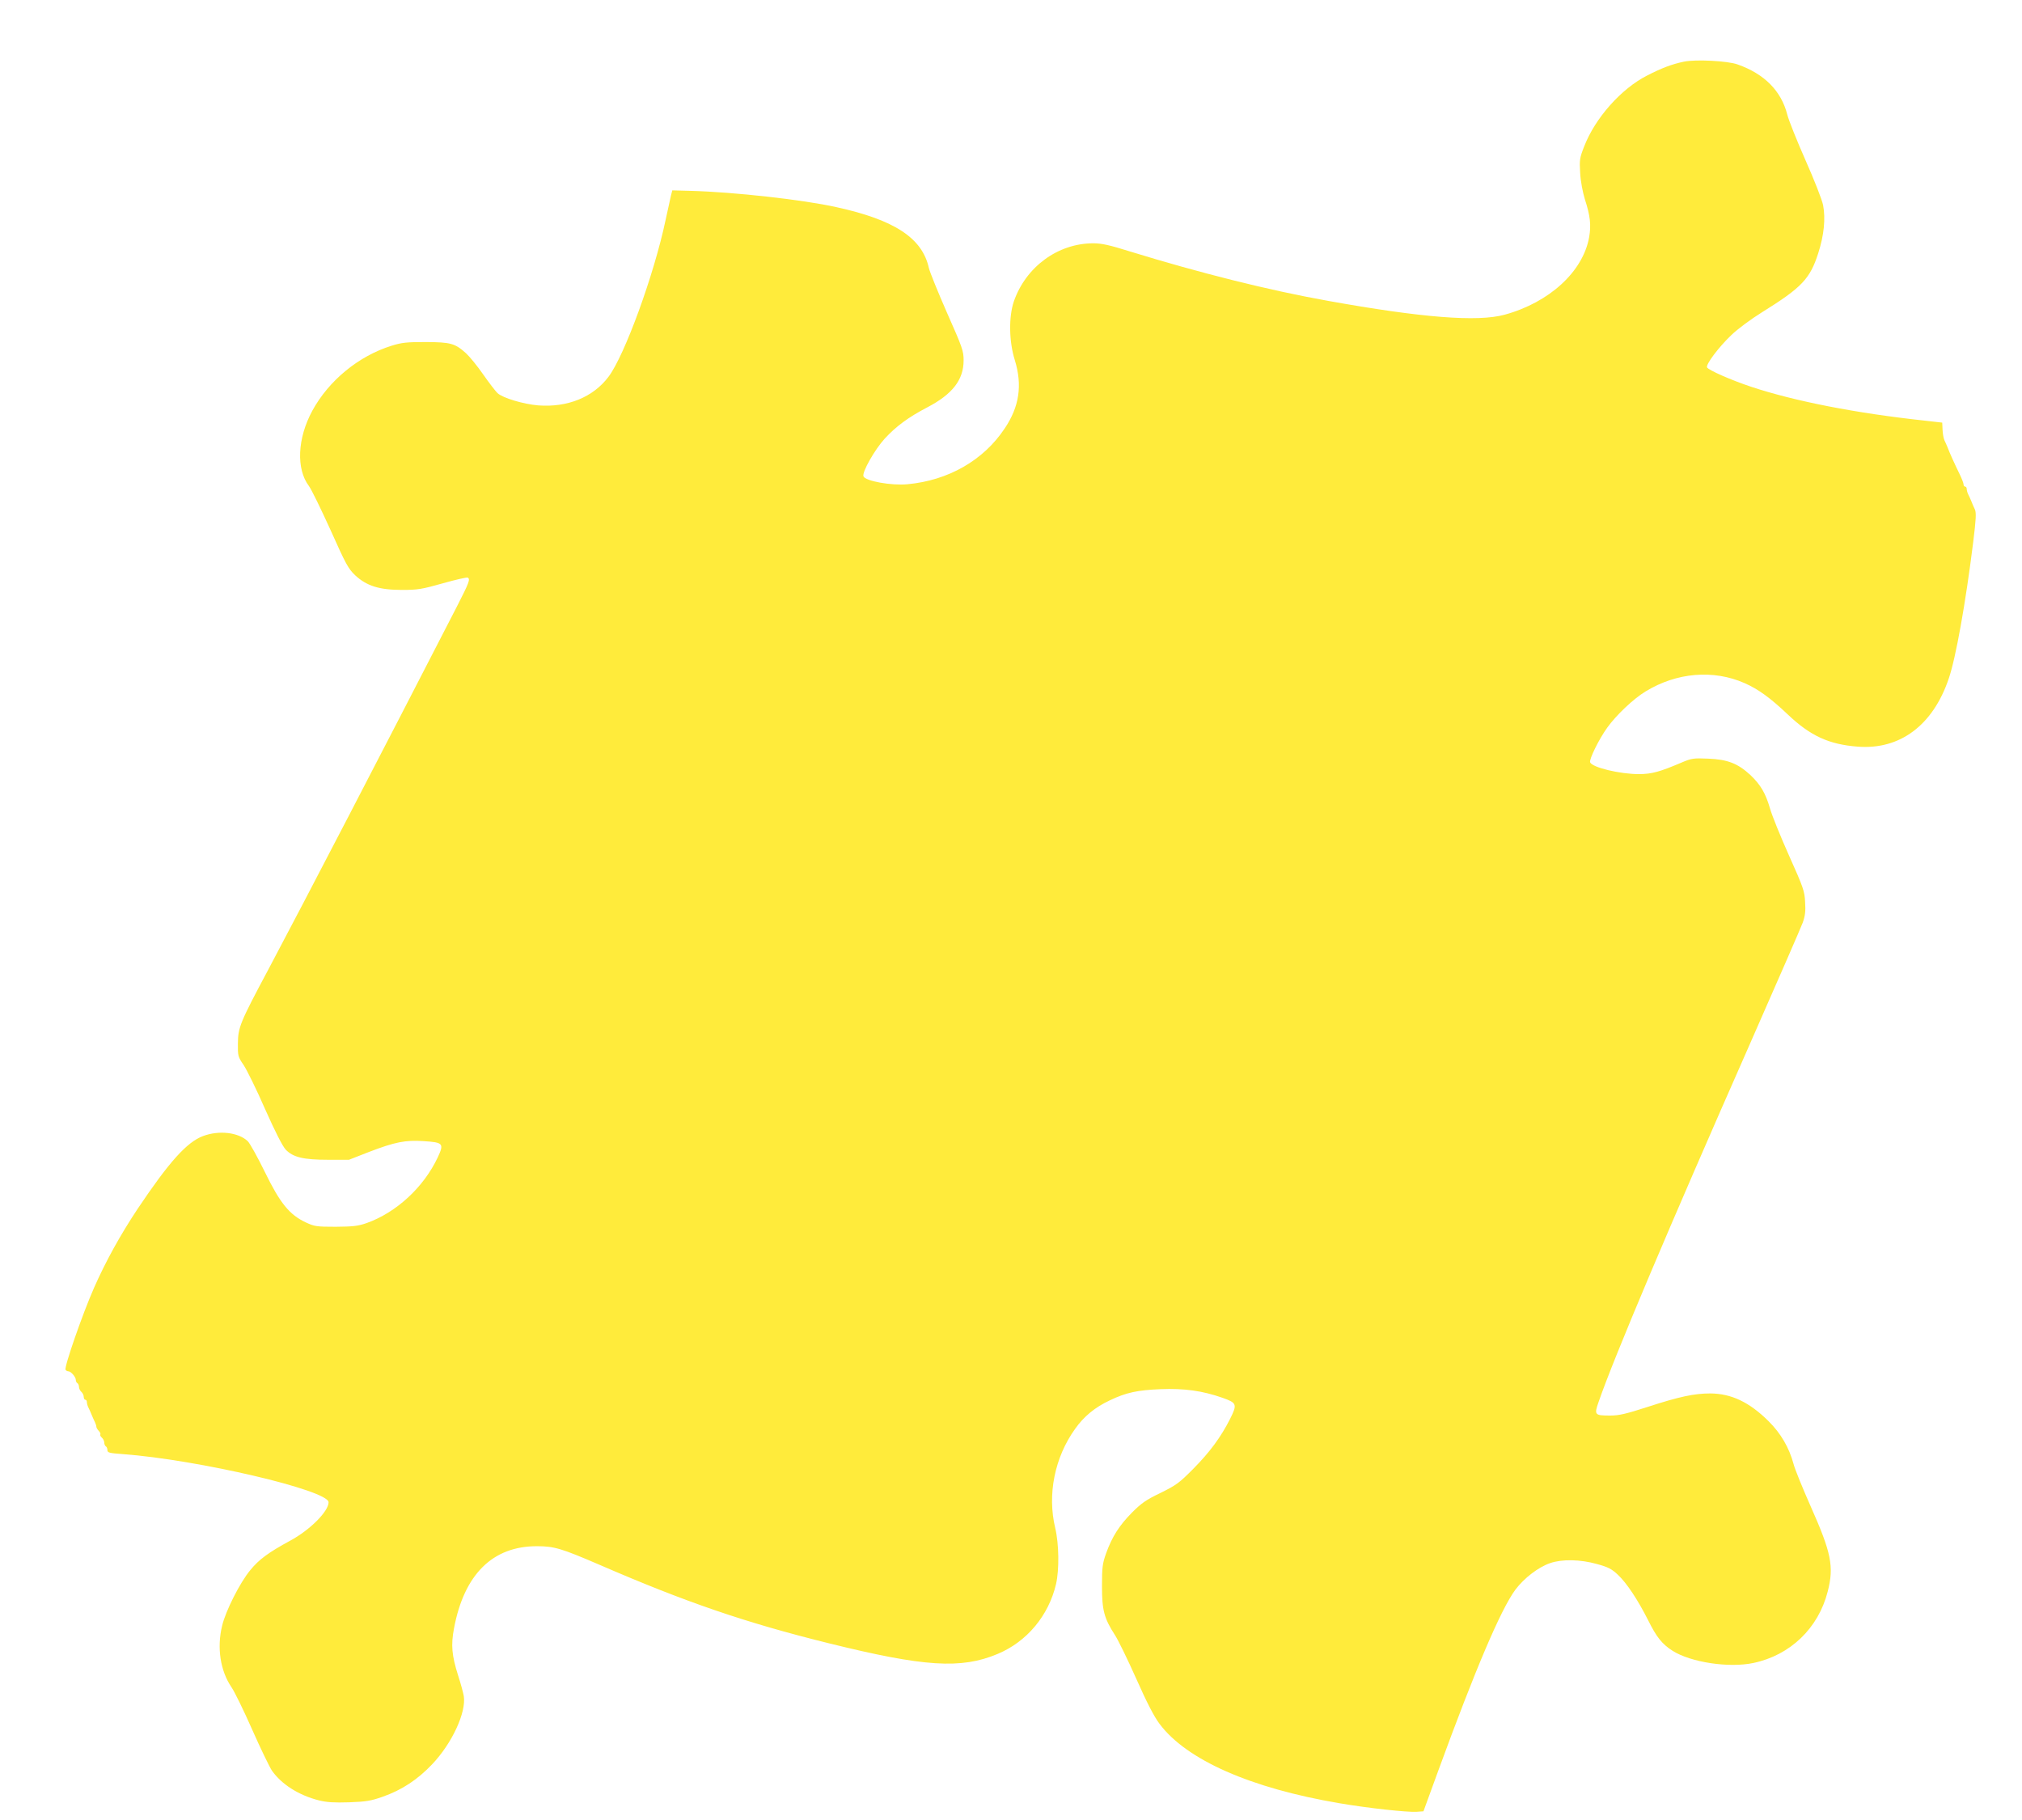 <?xml version="1.0" standalone="no"?>
<!DOCTYPE svg PUBLIC "-//W3C//DTD SVG 20010904//EN"
 "http://www.w3.org/TR/2001/REC-SVG-20010904/DTD/svg10.dtd">
<svg version="1.0" xmlns="http://www.w3.org/2000/svg"
 width="1280pt" height="1152pt" viewBox="0 0 1280 1152"
 preserveAspectRatio="xMidYMid meet">
<g transform="translate(0,1152) scale(0.1,-0.1)"
fill="#ffeb3b" stroke="none">
<path d="M10661 11130 c-77 -16 -143 -41 -234 -88 -164 -83 -330 -270 -399
-450 -28 -71 -30 -84 -25 -167 3 -54 16 -121 30 -167 34 -104 40 -163 27 -239
-39 -218 -251 -413 -535 -491 -172 -47 -525 -19 -1120 88 -374 67 -809 176
-1254 313 -127 40 -178 51 -230 51 -224 0 -427 -149 -503 -368 -33 -97 -31
-253 6 -371 49 -159 29 -295 -64 -433 -134 -202 -357 -329 -615 -353 -101 -10
-267 20 -279 50 -10 26 71 169 135 239 71 77 149 135 268 197 161 84 231 175
231 298 0 60 -7 80 -105 301 -57 130 -109 258 -115 284 -42 189 -216 304 -586
385 -211 47 -650 96 -924 103 l-114 3 -8 -30 c-4 -16 -19 -86 -34 -155 -73
-348 -260 -860 -362 -995 -98 -130 -260 -195 -445 -181 -94 8 -225 47 -258 78
-13 13 -54 66 -91 119 -36 52 -85 112 -108 133 -70 63 -97 70 -255 71 -119 0
-151 -3 -215 -23 -210 -65 -399 -221 -503 -412 -95 -175 -103 -369 -21 -477
15 -20 76 -145 136 -277 98 -219 112 -245 157 -288 73 -67 152 -92 296 -92 99
0 124 4 259 42 81 23 152 39 157 36 17 -10 9 -31 -67 -180 -473 -920 -955
-1848 -1195 -2300 -181 -339 -192 -367 -193 -470 -1 -78 1 -84 36 -135 20 -30
82 -155 136 -279 65 -146 111 -236 131 -257 46 -48 112 -64 268 -64 l132 0
128 50 c162 62 229 76 345 68 124 -8 130 -15 89 -103 -89 -189 -262 -349 -451
-416 -55 -19 -86 -22 -195 -23 -121 0 -134 2 -188 27 -105 49 -164 122 -261
321 -46 94 -95 182 -108 194 -60 56 -182 70 -283 32 -102 -38 -215 -164 -414
-461 -109 -164 -202 -332 -276 -500 -72 -163 -190 -502 -180 -518 3 -6 12 -10
18 -10 16 0 47 -36 47 -55 0 -7 4 -17 10 -20 5 -3 10 -14 10 -24 0 -10 7 -24
15 -31 8 -7 15 -21 15 -31 0 -11 5 -19 10 -19 6 0 10 -7 10 -15 0 -8 4 -23 9
-33 5 -9 14 -30 21 -47 7 -16 16 -38 21 -47 5 -10 9 -23 9 -29 0 -6 7 -17 15
-26 8 -8 13 -18 10 -23 -3 -4 2 -13 10 -20 8 -7 15 -21 15 -31 0 -10 5 -21 10
-24 6 -3 10 -14 10 -24 0 -16 13 -19 97 -25 475 -35 1303 -229 1303 -305 0
-57 -117 -175 -243 -243 -138 -75 -198 -119 -253 -187 -65 -78 -156 -258 -178
-352 -34 -139 -11 -285 59 -388 19 -27 78 -148 131 -268 53 -120 110 -237 125
-260 60 -86 170 -157 299 -189 48 -12 95 -15 190 -12 107 4 138 9 212 35 122
43 221 108 314 206 126 133 216 328 200 431 -4 23 -20 82 -36 131 -40 126 -46
192 -26 298 64 342 245 521 526 520 108 0 155 -14 396 -118 542 -235 920 -365
1449 -496 606 -150 839 -165 1070 -68 185 77 323 242 370 442 21 91 19 254 -5
355 -51 212 -4 447 126 628 55 78 125 136 219 180 104 50 176 65 322 71 150 6
265 -10 393 -55 90 -32 93 -41 47 -133 -58 -115 -129 -211 -232 -315 -91 -92
-110 -105 -209 -154 -92 -44 -121 -65 -180 -124 -81 -82 -126 -153 -164 -258
-23 -65 -26 -88 -26 -208 0 -152 13 -203 83 -311 20 -31 80 -154 134 -275 66
-149 113 -240 147 -285 171 -229 578 -408 1140 -503 180 -31 431 -58 488 -54
l43 3 93 255 c238 651 397 1023 489 1148 55 73 146 143 220 168 75 26 191 24
297 -6 70 -19 93 -31 132 -68 55 -51 126 -158 192 -289 53 -106 87 -149 154
-192 115 -73 357 -110 512 -77 233 49 411 220 470 452 41 158 23 246 -109 542
-49 111 -98 230 -107 265 -28 104 -81 195 -159 272 -121 120 -235 174 -368
175 -102 0 -196 -20 -399 -86 -136 -44 -180 -54 -235 -54 -99 0 -102 4 -73 87
98 284 453 1122 950 2248 177 402 331 755 342 785 15 42 19 73 15 130 -3 69
-11 92 -102 295 -54 121 -108 254 -120 297 -28 97 -60 151 -124 212 -80 74
-145 99 -267 104 -92 4 -106 2 -165 -23 -143 -61 -192 -74 -272 -75 -122 0
-298 42 -311 75 -7 18 56 147 109 220 56 78 165 182 243 229 197 120 429 139
626 52 88 -39 162 -93 273 -198 143 -136 261 -190 443 -204 267 -21 476 135
576 430 45 131 107 478 155 864 18 145 20 186 11 207 -7 14 -17 37 -23 53 -6
15 -15 35 -20 44 -5 10 -9 25 -9 33 0 8 -4 15 -10 15 -5 0 -10 6 -10 14 0 8
-11 36 -24 63 -29 59 -66 140 -77 171 -5 12 -14 33 -20 45 -6 13 -11 44 -12
68 l-2 44 -115 13 c-434 47 -820 123 -1092 213 -127 42 -275 107 -282 124 -7
20 74 128 155 205 37 36 123 100 194 144 251 156 303 211 355 373 37 115 47
219 31 304 -7 35 -56 160 -112 286 -54 122 -106 252 -115 288 -38 149 -144
257 -314 317 -63 23 -265 33 -339 18z"/>
</g>
</svg>
